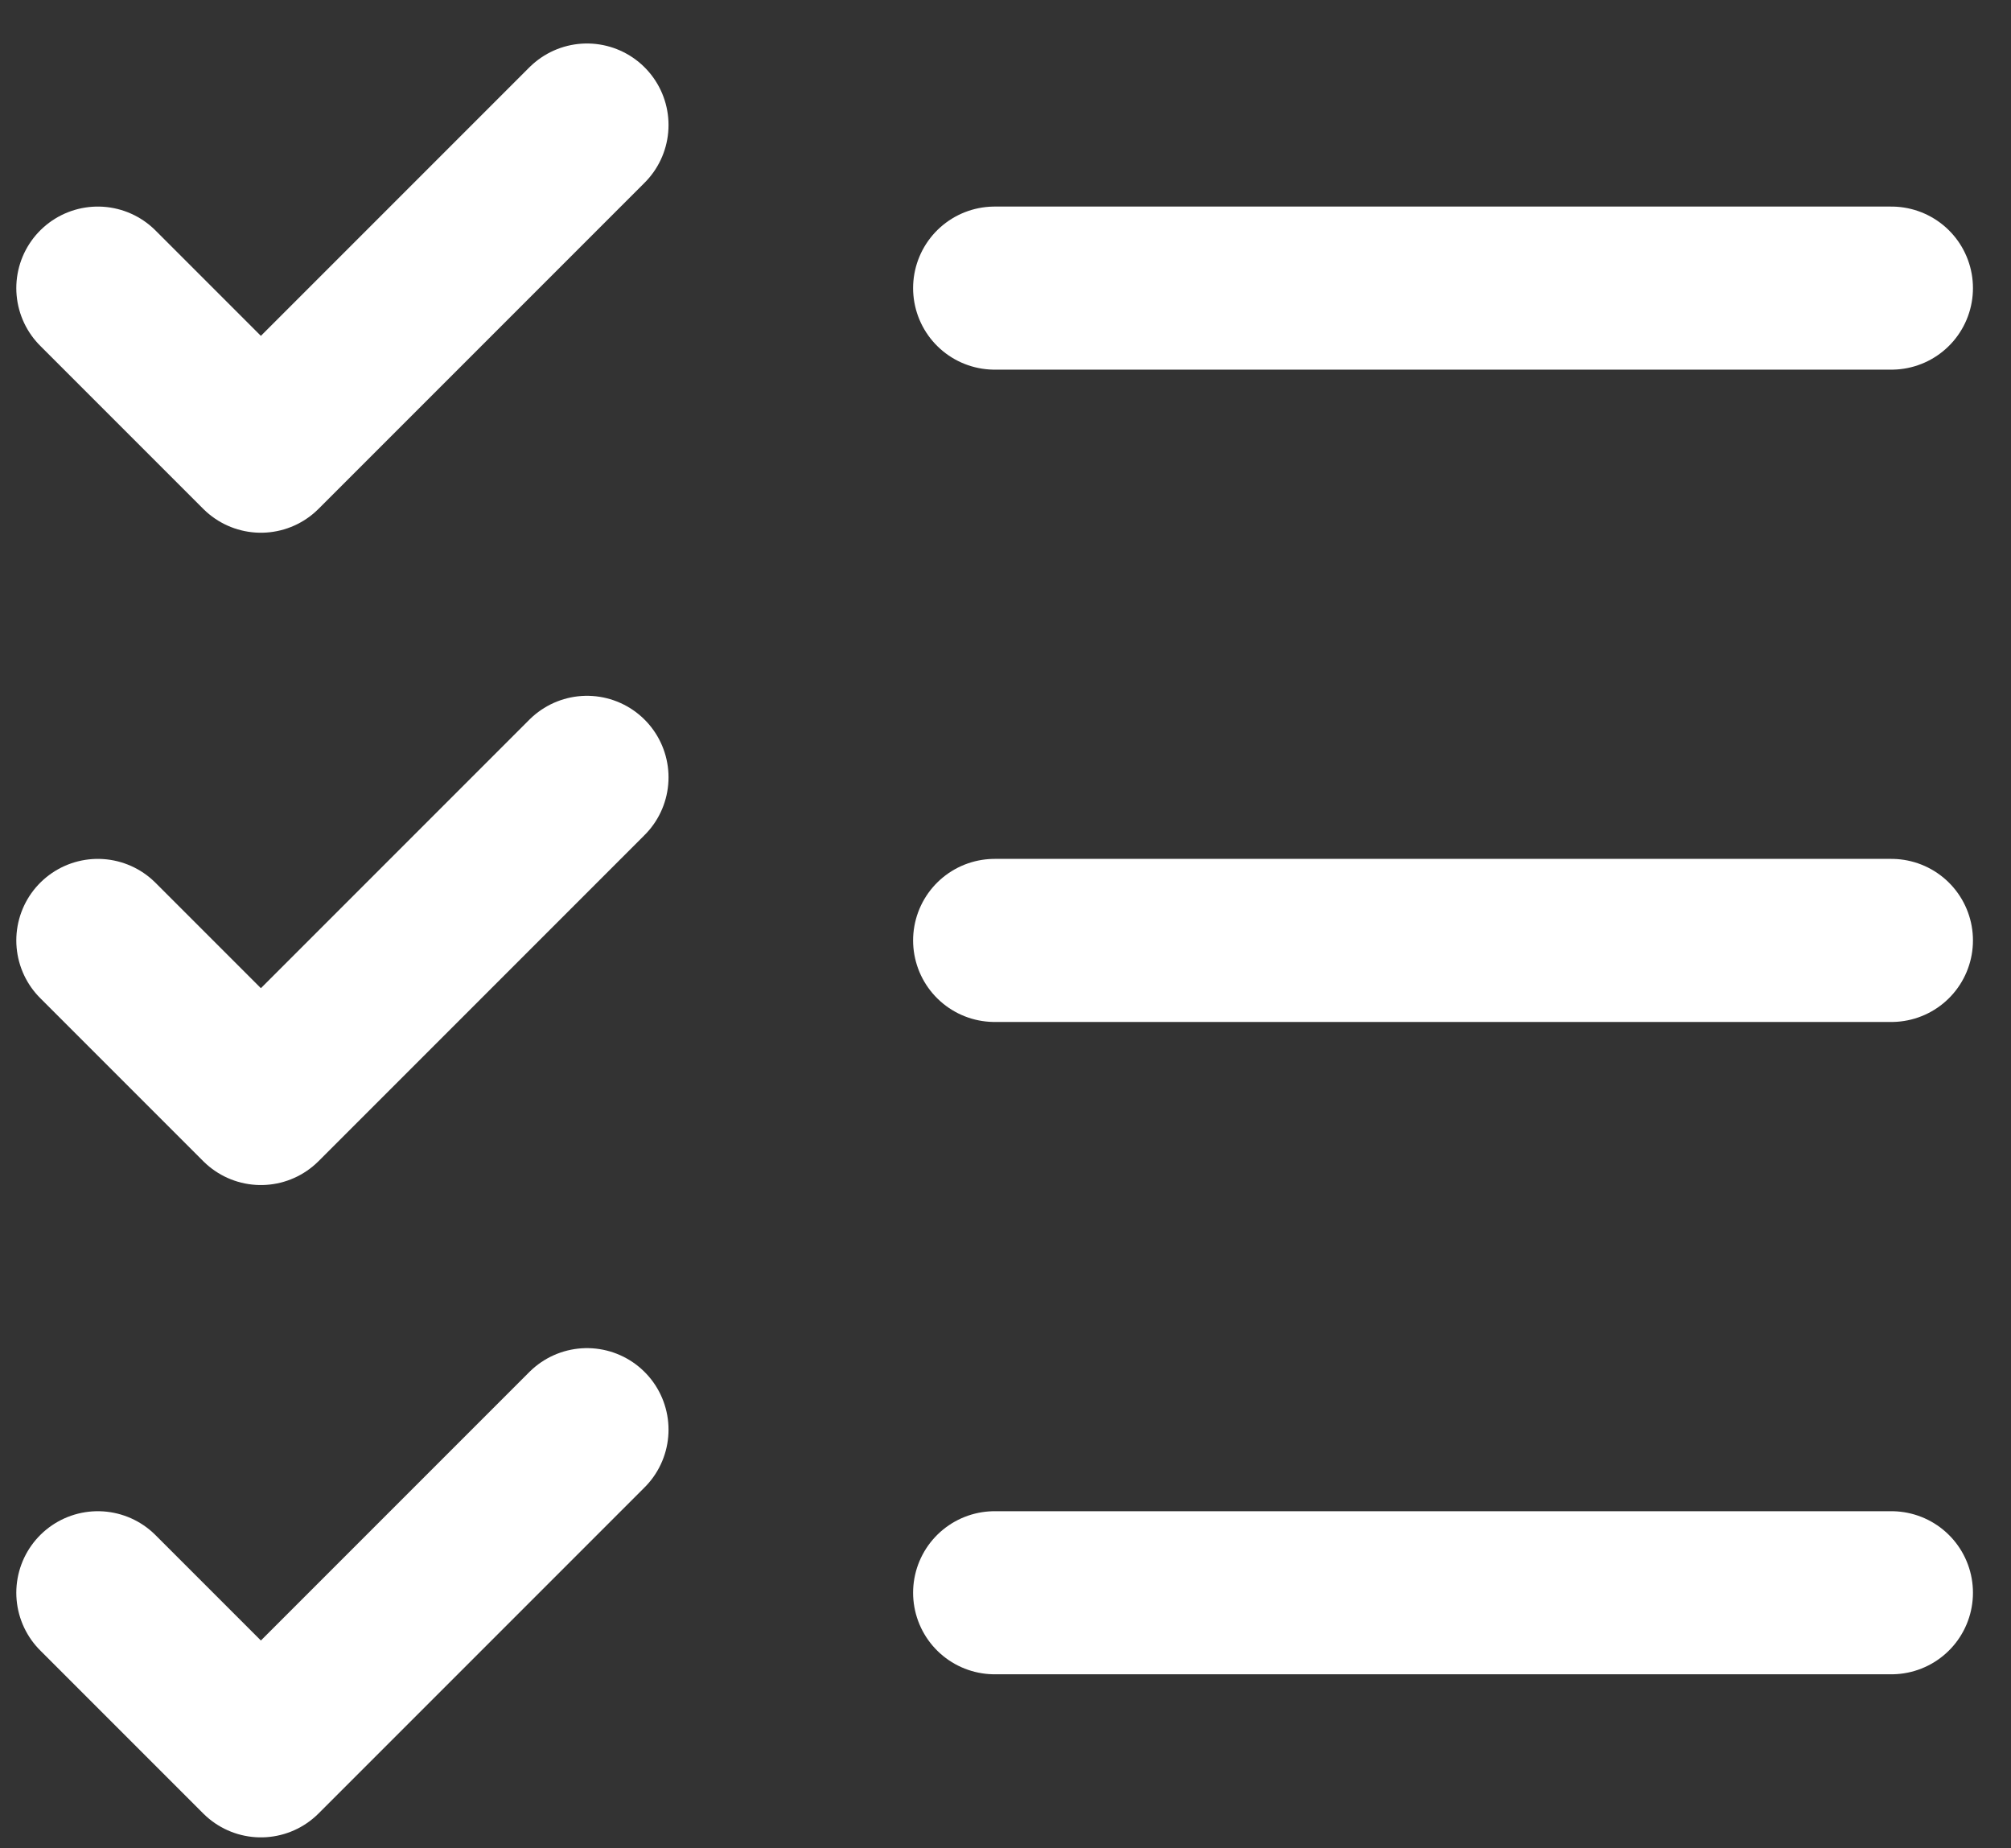<svg xmlns="http://www.w3.org/2000/svg" viewBox="0 0 37 34" width="37" height="34"><rect x="0" y="0" width="37" height="34" fill="#333333" stroke="none"/><defs><clipPath clipPathUnits="userSpaceOnUse" id="cp1"><path d="m-5.73-6.72h48v48h-48z"></path></clipPath></defs><style>.a{fill:none;stroke:#fff;stroke-linecap:round;stroke-linejoin:round;stroke-width:3}</style><g clip-path="url(#cp1)"><path fill-rule="evenodd" class="a" d="m18.3 17.3h16.5"></path><path fill-rule="evenodd" class="a" d="m18.3 5.3h16.5"></path><path fill-rule="evenodd" class="a" d="m18.3 29.3h16.5"></path><path fill-rule="evenodd" class="a" d="m1.8 5.3l3 3 6-6"></path><path fill-rule="evenodd" class="a" d="m1.8 17.3l3 3 6-6"></path><path fill-rule="evenodd" class="a" d="m1.8 29.3l3 3 6-6"></path></g></svg>